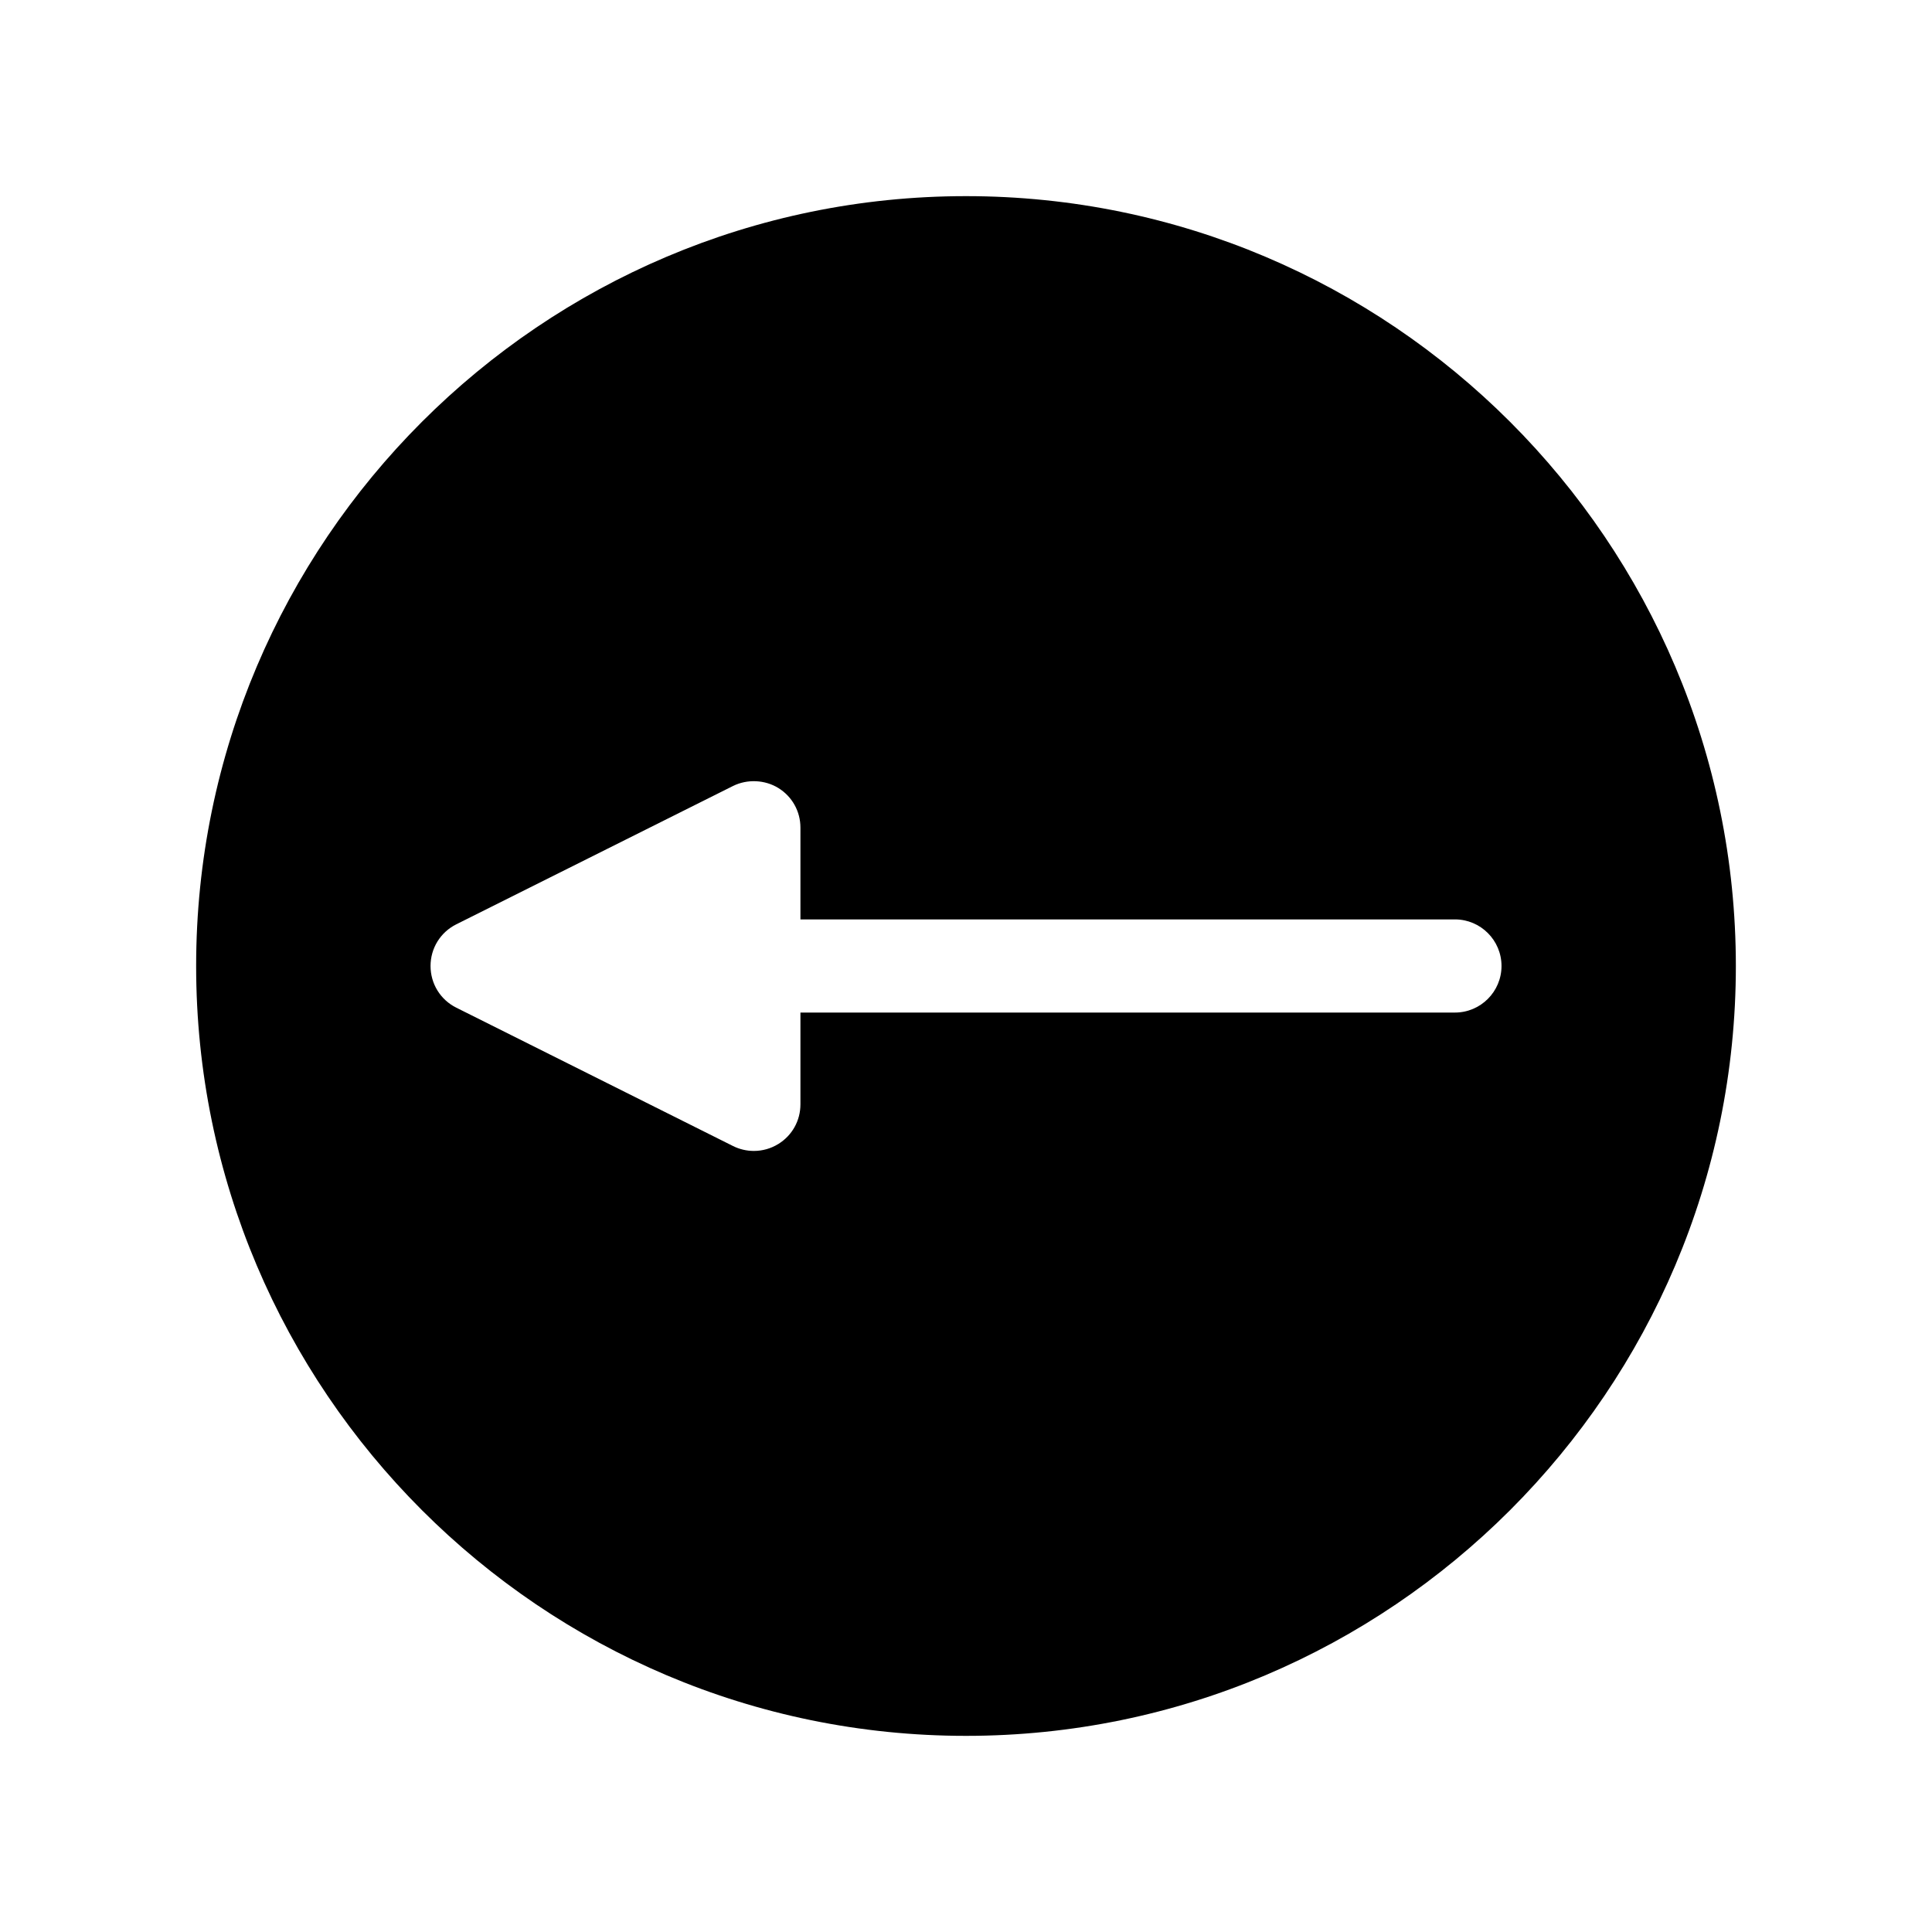 <?xml version="1.0" encoding="UTF-8"?>
<!-- The Best Svg Icon site in the world: iconSvg.co, Visit us! https://iconsvg.co -->
<svg fill="#000000" width="800px" height="800px" version="1.1" viewBox="144 144 512 512" xmlns="http://www.w3.org/2000/svg">
 <path d="m400 604.02c112.5 0 204.02-91.52 204.02-204.02-0.004-112.5-91.523-204.02-204.02-204.02-112.5 0-204.02 91.52-204.02 204.02 0 112.5 91.52 204.02 204.02 204.02zm-135.09-215.06 73.352-36.668c3.758-1.867 8.434-1.664 12.008 0.539 3.664 2.266 5.852 6.191 5.852 10.496v24.324h173.45c6.809 0 12.344 5.535 12.344 12.344 0 6.809-5.535 12.344-12.344 12.344h-173.45v24.328c0 4.309-2.188 8.234-5.852 10.496-1.945 1.207-4.191 1.848-6.488 1.848-1.906 0-3.816-0.445-5.516-1.297l-73.352-36.676c-4.203-2.098-6.816-6.336-6.816-11.043 0-4.695 2.609-8.93 6.812-11.035z"/>
</svg>